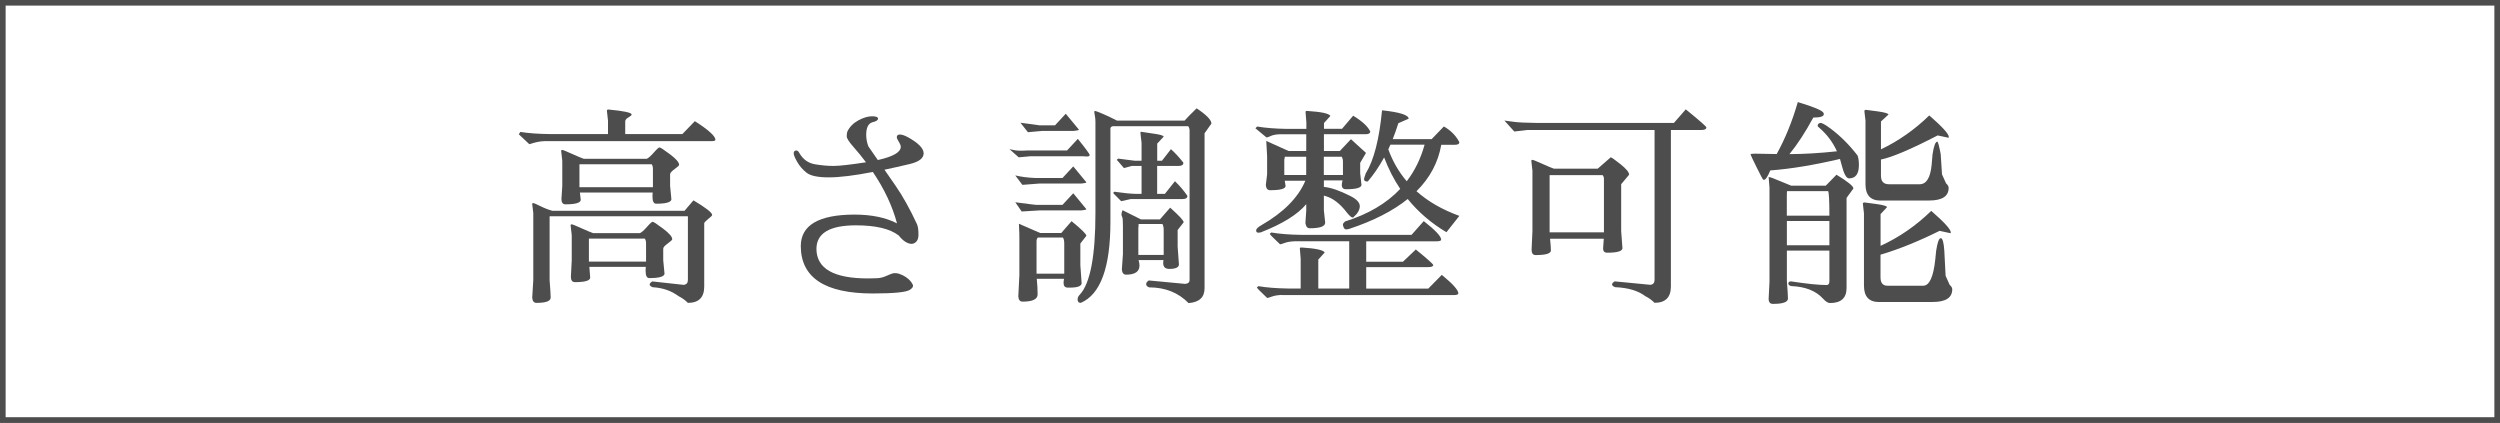<?xml version="1.0" encoding="UTF-8"?>
<svg id="Layer_2" data-name="Layer 2" xmlns="http://www.w3.org/2000/svg" viewBox="0 0 444 75.1">
  <rect x="0" y="0" width="444" height="75.1" fill="#808080" stroke="none"/>
  <g id="_テキスト" data-name="テキスト">
    <g>
      <rect x="184.95" y="-183.95" width="74.1" height="443" transform="translate(184.45 259.55) rotate(-90)" fill="#fff" stroke="#4d4d4d" stroke-miterlimit="10"/>
      <g>
        <path d="m96.57,25.08c-.64,0-1.49.18-2.56.53l-1.87-1.76.27-.42c1.45.23,3.19.36,5.23.38h10.34v-2.37l-.19-1.72c-.03-.18.06-.27.27-.27,2.72.25,4.09.55,4.12.88,0,.13-.19.3-.57.52-.38.22-.57.45-.57.71v2.25h10.15l2.21-2.29c2.44,1.55,3.66,2.66,3.66,3.32,0,.15-.27.23-.8.23h-29.68Zm24.99,12.37l1.6-1.87c2.21,1.32,3.32,2.19,3.32,2.6,0,.1-.2.31-.61.63-.41.32-.67.58-.8.78v11.3c0,1.93-.97,2.9-2.9,2.9-.48-.48-1.03-.88-1.64-1.18-1.3-.97-2.84-1.5-4.62-1.6-.36-.15-.53-.31-.53-.48s.15-.35.46-.55l5.57.61c.51-.05.76-.34.76-.88v-11.3h-24.56v11.34c.13,1.65.19,2.69.19,3.09,0,.64-.84.95-2.52.95-.46,0-.71-.31-.76-.92l.19-3.13v-11.91l-.19-1.57c-.03-.13.05-.19.23-.19.08,0,.49.18,1.24.55s1.46.64,2.12.82h23.46Zm-6.71-9.24c.33-.15.76-.53,1.28-1.13.52-.6.86-.9,1.01-.9s.77.41,1.85,1.22c1.08.81,1.62,1.44,1.62,1.87,0,.13-.27.38-.8.76s-.8.69-.8.92v2.06l.23,2.41c-.08.51-.98.76-2.71.76-.43,0-.65-.42-.65-1.26,0-.28.01-.52.04-.73h-12.93l.15,1.34c-.08.51-.98.76-2.71.76-.48,0-.72-.32-.72-.95l.15-2.33v-4.43l-.19-1.72c-.03-.15.03-.23.17-.23s.72.23,1.73.69c1.02.46,1.72.75,2.1.88h11.18Zm-1.22,13.21c.33-.15.76-.53,1.28-1.13.52-.6.86-.9,1.01-.9s.77.41,1.85,1.22c1.08.81,1.62,1.44,1.62,1.87,0,.13-.27.38-.8.76-.53.38-.8.69-.8.92v2.06l.23,2.41c-.08.51-.98.76-2.71.76-.43,0-.65-.42-.65-1.26,0-.28.01-.52.04-.73h-10.03l.15,1.95c-.08.51-.98.76-2.71.76-.48,0-.72-.32-.72-.95l.15-2.94v-4.43l-.19-1.72c-.03-.15.03-.23.17-.23s.72.23,1.73.69c1.02.46,1.72.75,2.1.88h8.28Zm2.1-12.25h-12.82v4.08h13.05v-3.25c0-.36-.08-.64-.23-.84Zm-1.22,13.21h-9.92v4.08h10.15v-3.25c0-.36-.08-.64-.23-.84Z" fill="#4d4d4d" stroke-width="0"/>
        <path d="m159.63,25.19c-.24-.41-.36-.67-.36-.8,0-.33.18-.5.55-.5s.86.17,1.47.5c1.83,1.02,2.75,1.97,2.75,2.84s-.82,1.51-2.47,1.9c-1.65.39-3.14.73-4.49,1.01l1.96,2.83c1.29,1.86,2.56,4.14,3.81,6.83.18.38.27,1,.27,1.87s-.32,1.4-.95,1.6c-.08.03-.15.04-.23.04-.76,0-1.54-.5-2.33-1.49-1.56-1.2-4.09-1.8-7.6-1.8-4.67,0-7.01,1.4-7.01,4.2.03,3.49,3.08,5.23,9.16,5.23.56,0,1.11-.01,1.66-.04.55-.03,1.12-.18,1.72-.46.6-.28,1.03-.43,1.3-.44.27-.01.53.02.78.09.94.31,1.68.8,2.21,1.49.2.25.31.48.32.69.01.2-.17.43-.55.69-.66.43-2.86.65-6.6.65-8.49,0-12.75-2.8-12.78-8.4,0-3.72,3.17-5.59,9.5-5.61,3.06,0,5.59.52,7.59,1.56-.82-3.07-2.25-6.11-4.29-9.13-3.29.64-5.9.96-7.84.96s-3.25-.28-3.95-.84c-.7-.56-1.25-1.2-1.66-1.93s-.61-1.23-.61-1.51.14-.45.42-.5c.25,0,.46.17.61.5.64,1.09,1.54,1.74,2.73,1.95,1.18.2,2.29.3,3.32.3s2.95-.22,5.76-.65c-.72-.96-1.47-1.88-2.25-2.76-.78-.88-1.17-1.5-1.17-1.86s.04-.64.11-.84c.41-.84,1.06-1.5,1.96-1.99.9-.48,1.71-.72,2.42-.72s1.07.14,1.07.42-.34.5-1.03.65c-.71.23-1.07.97-1.07,2.21,0,.71.13,1.4.38,2.06l1.68,2.43c2.72-.6,4.08-1.39,4.08-2.36,0-.2-.12-.51-.36-.92Z" fill="#4d4d4d" stroke-width="0"/>
        <path d="m183.02,27.75l-2.1.19-1.64-1.45c.71.18,1.33.27,1.87.27s.97-.01,1.3-.04h7.06l1.91-2.06c1.4,1.73,2.1,2.69,2.1,2.86s-.14.27-.42.27-.5-.01-.65-.04h-9.42Zm9.92,4.62c0,.1-.3.18-.92.23h-7.44l-3.01.23-1.26-1.68c1.02.25,2.2.41,3.55.46h4.84l1.91-2.06,2.33,2.83Zm0,4.77c0,.1-.3.18-.92.23h-7.44l-3.13.19-1.14-1.64c1.88.25,3.1.41,3.66.46h4.73l1.91-2.06,2.33,2.83Zm-4.46,4.24l1.83-2.1c1.75,1.43,2.63,2.29,2.63,2.6l-1.07,1.37v3.86l.23,3.21c-.05.51-.75.76-2.1.76h-.42c-.46-.03-.69-.3-.69-.84,0-.2.03-.45.08-.72h-4.84c.1.99.15,1.92.15,2.77s-.89,1.28-2.67,1.28c-.46,0-.71-.3-.76-.92l.19-3.78v-6.34c0-.87-.01-1.46-.04-1.79-.02-.32-.04-.66-.04-1l3.78,1.64h3.74Zm3.13-18.36c0,.1-.31.18-.92.23h-5.57l-2.56.23-1.33-1.68c1.98.25,3.11.41,3.39.46h2.75l1.91-2.06,2.33,2.82Zm-7.29,19.17c-.15.16-.23.37-.23.65v5.76h4.92v-5.34c0-.48-.08-.84-.23-1.07h-4.46Zm26.93-19.13c0-.23-.08-.45-.23-.65h-13.39c-.28.08-.42.22-.42.42v16.57c0,8.09-1.75,12.88-5.26,14.39-.38,0-.57-.2-.57-.61,0-.32.14-.61.42-.88,1.83-2.01,2.75-6.84,2.75-14.49v-16.16c0-.38-.03-.75-.1-1.1-.07-.36-.1-.58-.1-.69s.04-.16.13-.16.51.16,1.28.48c.77.32,1.64.73,2.61,1.24h12.01c.53-.59,1.25-1.32,2.14-2.18,1.76,1.17,2.63,2.07,2.63,2.71l-1.22,1.72v27.53c0,1.61-.95,2.49-2.84,2.63-1.82-1.86-4.16-2.79-7-2.79-.36-.14-.53-.33-.53-.57s.15-.46.46-.66l6.47.61c.52-.05.78-.28.78-.69v-26.69Zm-10.41,12.29l-1.72.38-1.37-1.38v-.15c0-.05.05-.1.15-.15,1.57.23,2.85.36,3.85.38h.99v-4.96h-1.72l-1.41.38-1.18-1.37c-.16,0-.11-.11.15-.31,1.86.23,2.85.36,2.98.38h1.18v-3.17l-.19-1.68c-.02-.2,0-.3.09-.3s.15.01.19.03c.05.02.7.12,1.95.29,1.26.17,1.88.35,1.88.56l-1.14,1.22v3.05h.84l1.6-2.06c.74.66,1.48,1.46,2.21,2.41,0,.38-.28.57-.84.57h-3.82v4.96h1.37l1.79-2.25c.84.81,1.58,1.68,2.21,2.6,0,.38-.28.57-.84.57h-9.23Zm5.15,3.63l1.83-2.1c1.6,1.43,2.4,2.29,2.4,2.6l-1.07,1.37v2.94l.23,3.21c-.05.51-.62.76-1.72.76-.72,0-1.08-.35-1.08-1.06,0-.15.02-.32.05-.51h-4.42c.1.35.16.67.16.95,0,1.1-.79,1.64-2.37,1.64-.46,0-.71-.31-.76-.92l.19-2.71v-5.04c0-.89-.04-1.42-.13-1.57-.09-.16-.13-.32-.13-.49s.06-.41.19-.72l3.28,1.64h3.36Zm-3.78.8c0,.41-.01.62-.04.65v4.85h4.5v-4.43c0-.48-.08-.84-.23-1.07h-4.23Z" fill="#4d4d4d" stroke-width="0"/>
        <path d="m235.35,39.55c0,.66-.92.99-2.75.99-.41,0-.66-.3-.76-.92l.15-2.25v-1.11c-1.53,1.83-4.21,3.5-8.05,5-.56.16-.85.04-.85-.34,0-.26.31-.57.92-.92,3.94-2.26,6.55-4.9,7.82-7.9h-3.66l.15.92c0,.51-.92.76-2.75.76-.46,0-.71-.31-.76-.92l.23-1.91v-3.17c0-.05-.05-.97-.15-2.75l3.97,1.79h3.13v-2.98h-4.46c-.76,0-1.38.1-1.85.31-.47.2-.72.29-.74.27l-1.98-1.64.31-.31c1.48.25,3.25.39,5.34.42h3.4v-1.15l-.15-1.91c.05-.08.1-.12.15-.12h.23c2.44.15,3.79.45,4.04.88l-1.14,1.26v1.03h3.2l1.98-2.33c1.6.97,2.62,1.91,3.05,2.83-.05.31-.33.46-.84.46h-7.4v2.98h2.82c.66-.71,1.32-1.41,1.98-2.1l2.67,2.44-1.03,1.76v1.87l.23,2.06c-.05.51-.97.76-2.75.76-.5,0-.75-.25-.75-.77,0-.22.05-.49.14-.8h-3.32v1.16h.04c1.22.12,2.76.65,4.62,1.59,1.15.57,1.72,1.19,1.72,1.83s-.38,1.31-1.15,1.98c-.03.03-.07.04-.12.04-.2,0-.53-.28-.99-.84-1.27-1.68-2.61-2.69-4-3.02-.04-.02-.08-.03-.12-.05v2.61l.23,2.18Zm-7.67,12.83c-.74.03-1.33.12-1.79.29-.46.17-.74.25-.84.25-1.22-1.15-1.83-1.77-1.83-1.87l.27-.23c1.45.25,3.2.39,5.26.42h2.25v-5.26l-.15-1.91c.05-.08.1-.11.15-.11h.23c2.44.15,3.79.45,4.04.88l-1.14,1.26v5.15h5.49v-8.4h-9.65c-.74.03-1.34.12-1.79.29-.46.17-.74.25-.84.25-1.22-1.14-1.83-1.77-1.83-1.87l.27-.23c1.45.25,3.2.39,5.26.42h19.65l2.17-2.44c2.06,1.61,3.09,2.71,3.09,3.29,0,.2-.28.3-.84.3h-12.47v3.63h6.52l2.29-2.18c2.06,1.68,3.09,2.6,3.09,2.75,0,.25-.29.38-.88.38h-11.02v3.82h11.02l2.4-2.44c1.96,1.6,2.94,2.69,2.94,3.28,0,.21-.28.31-.85.31h-30.48Zm4.31-24.55h-3.82c0,.28-.03.43-.08.46v2.79h3.89v-3.25Zm6.52,3.25v-2.37c0-.36-.08-.65-.23-.88h-3.17v3.25h3.4Zm4.28,1.15c-.35,0-.53-.14-.53-.41,0-.09.03-.23.09-.4l.2-.61c1.45-2.34,2.41-6.08,2.9-11.22,3.13.33,4.7.83,4.73,1.49l-1.83.8c-.31.98-.64,1.92-1,2.83h6.91l2.17-2.25c1.22.69,2.14,1.62,2.75,2.79,0,.31-.25.46-.76.46h-2.45c-.55,3.13-2.01,5.88-4.4,8.25,2.04,1.82,4.58,3.28,7.61,4.38l-2.29,2.9c-2.7-1.6-4.99-3.57-6.88-5.9-2.61,2.11-6.06,3.87-10.33,5.29-.23.08-.43.11-.61.11s-.32-.11-.42-.32c-.1-.22-.15-.39-.15-.54s.13-.32.38-.55c4.11-1.29,7.38-3.21,9.8-5.78-1.14-1.7-2.09-3.56-2.86-5.59-.86,1.58-1.82,3-2.9,4.27-.05,0-.1,0-.14,0Zm3.77-5.72c.77,2.13,1.86,4.02,3.28,5.68,1.44-1.88,2.49-4.04,3.17-6.5h-6.07c-.12.28-.25.55-.37.82Z" fill="#4d4d4d" stroke-width="0"/>
        <path d="m268.89,21.64c.7.1,2.01.17,3.95.19h24.45l2.1-2.41c2.44,1.98,3.66,3.05,3.66,3.21,0,.3-.3.46-.92.46h-5.38v27.79c0,1.93-.97,2.9-2.9,2.9-.48-.48-1.03-.88-1.64-1.18-1.27-.97-3.06-1.5-5.38-1.6-.36-.15-.53-.31-.53-.48s.15-.35.46-.55l6.33.61c.51-.05.76-.34.76-.88v-26.61h-22.66l-2.25.27-1.76-1.95c.43.05,1,.13,1.7.23Zm14.86,8.32l2.31-2.02c.14,0,.72.41,1.74,1.22,1.02.81,1.53,1.44,1.53,1.87l-1.41,1.68v8.32l.23,3.09c-.08.51-.98.76-2.71.76-.49,0-.73-.25-.73-.75l.12-1.73h-9.54c.1.97.15,1.68.15,2.14-.08.51-.98.76-2.71.76-.48,0-.72-.32-.72-.95l.15-3.32v-10.69l-.19-1.72c-.02-.15.04-.23.18-.23s.71.23,1.73.69c1.02.46,1.72.75,2.1.88h7.78Zm.88,1.14h-9.42v10.16h9.65v-9.51c0-.23-.08-.45-.23-.65Z" fill="#4d4d4d" stroke-width="0"/>
        <path d="m315.54,27.36c1.52-2.75,2.77-5.82,3.75-9.23,2.9.87,4.42,1.51,4.58,1.95.03.08.04.14.04.19,0,.41-.62.61-1.87.61-1.4,2.58-2.81,4.75-4.23,6.49,2.52,0,5.33-.17,8.43-.5-.73-1.62-1.79-3.02-3.16-4.2-.18-.15-.27-.25-.27-.31.03-.36.23-.53.61-.53.2.05.51.2.92.46,2.03,1.37,3.89,3.16,5.57,5.34.15.41.23.97.23,1.68,0,1.58-.58,2.37-1.75,2.37-.48,0-.93-.81-1.33-2.44-.08-.35-.18-.68-.28-1.01-4.64,1.09-8.77,1.77-12.38,2.04-.46,1.12-.84,1.68-1.14,1.68-.03,0-.07-.02-.14-.07s-.46-.78-1.16-2.2-1.06-2.17-1.06-2.26.27-.13.8-.13l3.88.07Zm2.57,5.62h6.14l1.91-1.95c2.01,1.22,3.01,2.04,3.01,2.44l-1.22,1.68v16c0,1.78-.98,2.67-2.94,2.67-.36,0-.78-.27-1.26-.8-1.25-1.37-3.12-2.11-5.61-2.21-.36-.08-.53-.23-.53-.46s.15-.36.46-.38c2.8.43,4.91.65,6.33.65.33,0,.5-.22.5-.65v-5.46h-7.55v5.42c.13,1.65.19,2.68.19,3.09,0,.64-.89.95-2.67.95-.51,0-.76-.3-.76-.92l.15-2.98v-16.76l-.15-1.87c.22.02.46.08.72.19l3.28,1.34Zm6.79,5.31c0-2.7-.08-4.15-.23-4.35h-7.29c-.03.05-.04.43-.04,1.15v3.21h7.55Zm0,5.27v-4.31h-7.55v4.31h7.55Zm18.35,10.08h-9.54c-1.78,0-2.67-.97-2.67-2.9v-12.87l-.19-1.64c-.03-.18.08-.27.31-.27.1,0,.79.09,2.06.27,1.27.18,1.91.37,1.91.57l-1.14,1.22v5.64c3.3-1.51,6.3-3.58,9-6.21,2.31,2.01,3.47,3.28,3.47,3.82,0,.05-.01.1-.04.15l-1.95-.42c-3.84,1.9-7.33,3.3-10.49,4.23v4.02c0,.99.41,1.49,1.22,1.49h6.37c1.09,0,1.81-1.56,2.14-4.7l.15-1.49c.23-1.5.5-2.25.82-2.25s.53.74.63,2.21l.23,4.47.72,1.6c.31.28.46.55.46.8,0,1.5-1.16,2.25-3.47,2.25Zm-.65-18.02h-8.62c-1.78,0-2.67-.97-2.67-2.9v-11.3l-.19-1.64c-.02-.18.08-.27.3-.27.1,0,.79.09,2.06.27,1.27.18,1.91.37,1.91.57l-1.33,1.22v4.95c3.13-1.49,5.99-3.5,8.58-6.02,2.31,2.01,3.47,3.28,3.47,3.82,0,.05-.01.1-.04.15l-1.94-.42c-4.73,2.45-8.09,3.88-10.07,4.28v2.9c0,.99.47,1.49,1.41,1.49h5.46c1.22,0,1.93-1.18,2.14-3.55l.15-1.76c.23-1.5.51-2.25.84-2.25.13,0,.33.74.61,2.21l.23,3.59.72,1.6c.31.28.46.55.46.8,0,1.5-1.16,2.25-3.47,2.25Z" fill="#4d4d4d" stroke-width="0"/>
      </g>
    </g>
  </g>
</svg>